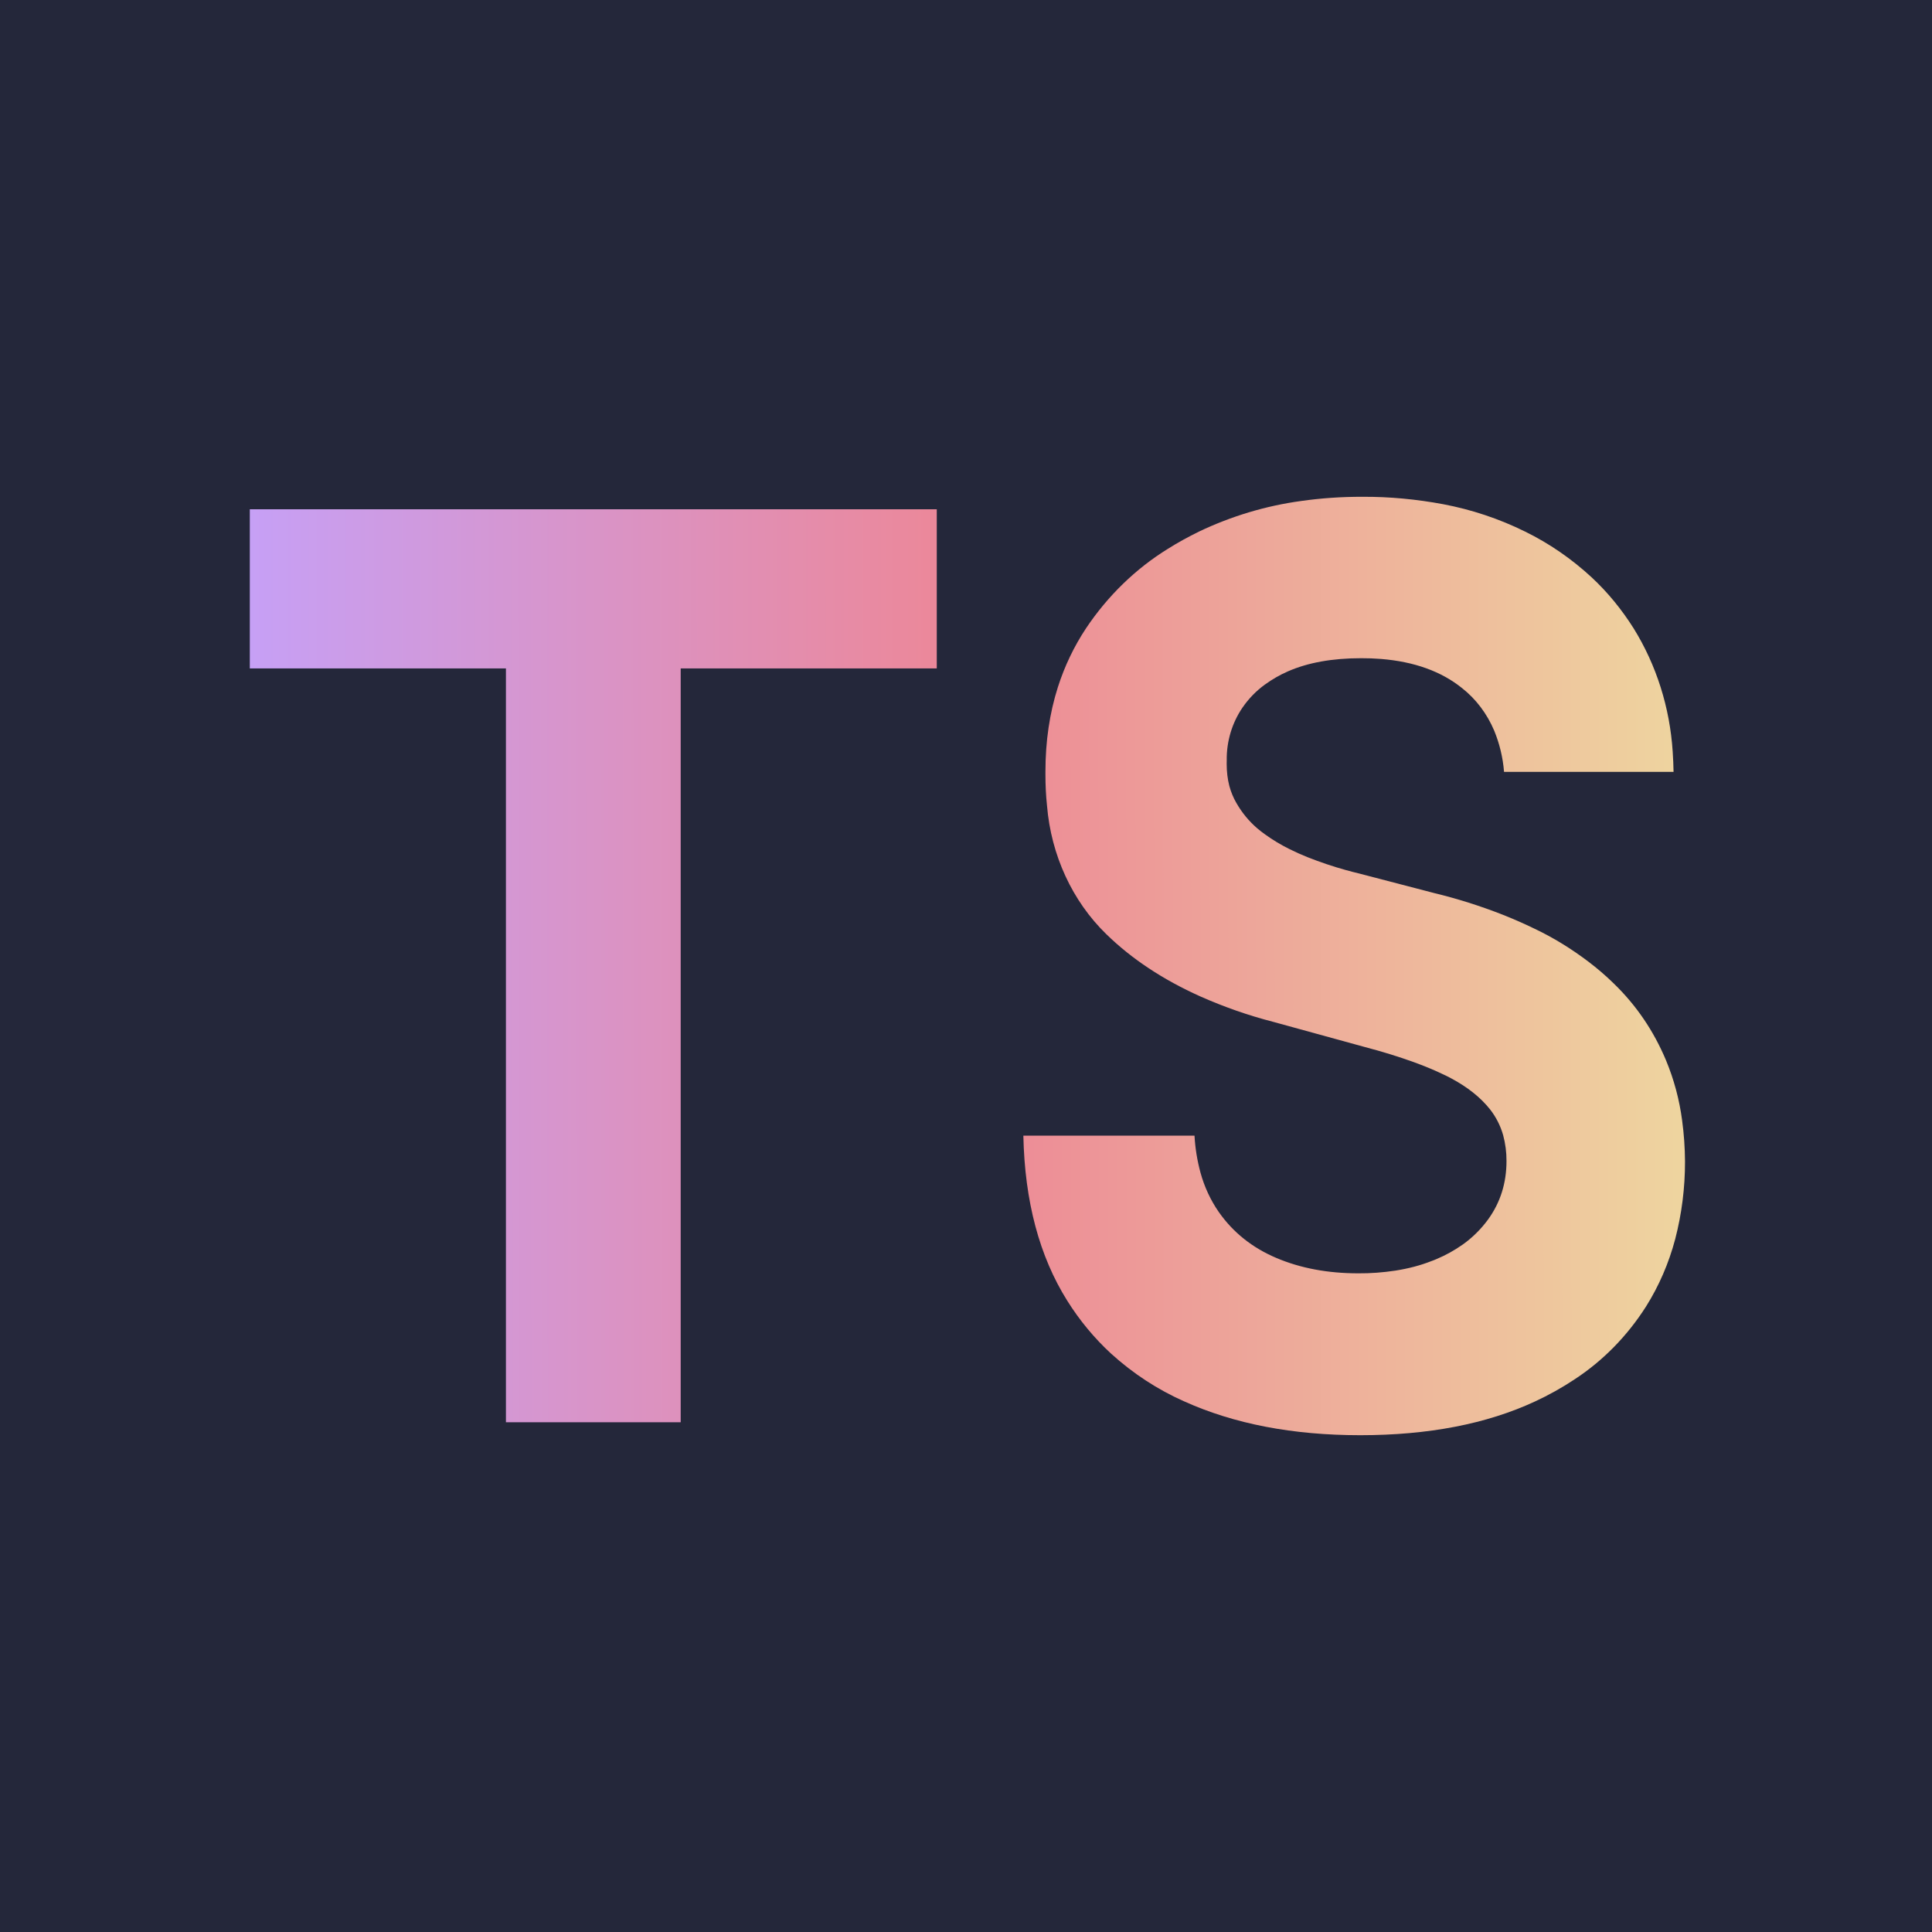 <?xml version="1.0" encoding="utf-8"?>
<svg viewBox="200 200 70 70" xmlns="http://www.w3.org/2000/svg" xmlns:xlink="http://www.w3.org/1999/xlink">
  <defs>
    <linearGradient id="gradient-1-1" gradientUnits="userSpaceOnUse" x1="300" y1="233" x2="300" y2="267" gradientTransform="matrix(-0.001, -1, 1.527, -0.001, -146.619, 534.396)" xlink:href="#gradient-1"/>
    <linearGradient id="gradient-1">
      <stop style="stop-color: rgb(198, 160, 246);" offset="0"/>
      <stop offset="0.502" style="stop-color: rgb(237, 135, 150);"/>
      <stop style="stop-color: rgb(238, 212, 159);" offset="1"/>
    </linearGradient>
  </defs>
  <rect x="200" y="200" width="70" height="70" style="fill: rgb(36, 39, 58); stroke: rgba(0, 0, 0, 0);"/>
  <path d="M 260.636 227.966 L 254.494 227.966 C 254.454 227.448 254.331 226.944 254.137 226.471 C 253.877 225.857 253.475 225.325 252.971 224.93 C 252.22 224.325 251.242 223.973 250.04 223.875 C 249.799 223.856 249.557 223.847 249.316 223.848 C 248.271 223.848 247.388 224.008 246.668 224.323 C 246.374 224.45 246.096 224.612 245.833 224.801 C 245.518 225.027 245.242 225.312 245.017 225.639 C 244.641 226.189 244.437 226.86 244.447 227.546 C 244.446 227.589 244.445 227.631 244.445 227.674 C 244.445 227.958 244.477 228.229 244.541 228.477 C 244.601 228.695 244.686 228.905 244.797 229.094 C 244.995 229.441 245.248 229.748 245.541 230.002 C 245.637 230.083 245.736 230.162 245.84 230.235 C 246.113 230.432 246.403 230.606 246.702 230.755 C 246.923 230.866 247.148 230.967 247.378 231.059 C 247.829 231.236 248.285 231.392 248.752 231.521 C 248.915 231.567 249.079 231.609 249.241 231.648 L 251.965 232.358 C 252.8 232.56 253.623 232.82 254.426 233.134 C 254.825 233.291 255.219 233.464 255.605 233.652 C 256.286 233.975 256.935 234.377 257.545 234.838 C 257.871 235.085 258.181 235.351 258.475 235.639 C 259.285 236.424 259.915 237.349 260.362 238.415 C 260.651 239.11 260.848 239.843 260.947 240.598 C 261.013 241.09 261.048 241.584 261.051 242.081 C 261.053 243.033 260.933 243.981 260.696 244.894 C 260.465 245.765 260.108 246.593 259.637 247.34 C 258.959 248.405 258.081 249.299 257.064 249.967 C 256.599 250.277 256.114 250.548 255.613 250.779 C 253.861 251.593 251.753 252 249.285 252 C 246.84 252 244.711 251.591 242.9 250.772 C 241.94 250.347 241.052 249.766 240.257 249.045 C 239.652 248.487 239.117 247.844 238.669 247.128 C 237.659 245.519 237.127 243.526 237.078 241.146 L 243.279 241.146 C 243.304 241.599 243.377 242.047 243.495 242.484 C 243.636 242.999 243.861 243.485 244.16 243.915 C 244.677 244.653 245.372 245.208 246.245 245.578 C 247.12 245.95 248.108 246.135 249.213 246.135 C 249.661 246.139 250.11 246.104 250.556 246.037 C 251.029 245.963 251.469 245.848 251.872 245.688 C 251.931 245.668 251.989 245.644 252.046 245.619 C 252.38 245.48 252.699 245.302 252.999 245.091 C 253.347 244.843 253.658 244.537 253.918 244.181 C 254.362 243.567 254.583 242.863 254.583 242.066 C 254.585 241.748 254.544 241.432 254.461 241.126 C 254.364 240.785 254.201 240.467 253.986 240.193 C 253.645 239.764 253.177 239.39 252.578 239.07 C 252.466 239.01 252.353 238.953 252.236 238.901 C 251.906 238.743 251.565 238.608 251.222 238.482 C 250.686 238.289 250.091 238.103 249.433 237.931 L 246.136 237.025 C 245.231 236.792 244.346 236.482 243.487 236.101 C 242.143 235.498 241.004 234.746 240.082 233.845 C 238.851 232.648 238.082 230.982 237.935 229.188 C 237.896 228.825 237.878 228.45 237.878 228.061 C 237.878 228.047 237.878 228.031 237.878 228.014 C 237.878 227.994 237.878 227.975 237.878 227.956 C 237.878 226.858 238.029 225.836 238.33 224.893 C 238.573 224.133 238.917 223.416 239.349 222.764 C 240.139 221.584 241.153 220.601 242.319 219.882 C 242.682 219.653 243.056 219.45 243.442 219.26 C 244.619 218.699 245.865 218.326 247.14 218.152 C 247.877 218.047 248.618 217.998 249.361 218 C 250.342 217.994 251.321 218.088 252.288 218.268 C 253.313 218.462 254.31 218.792 255.257 219.26 C 256.129 219.687 256.939 220.245 257.668 220.918 C 258.247 221.457 258.756 222.079 259.188 222.764 C 260.013 224.092 260.503 225.637 260.605 227.239 C 260.621 227.481 260.632 227.723 260.636 227.966 Z M 218.331 224.219 L 209.051 224.219 L 209.051 218.452 L 233.941 218.452 L 233.941 224.219 L 224.663 224.219 L 224.663 251.531 L 218.331 251.531 L 218.331 224.219 Z" style="fill: url(#gradient-1-1);"/>
</svg>